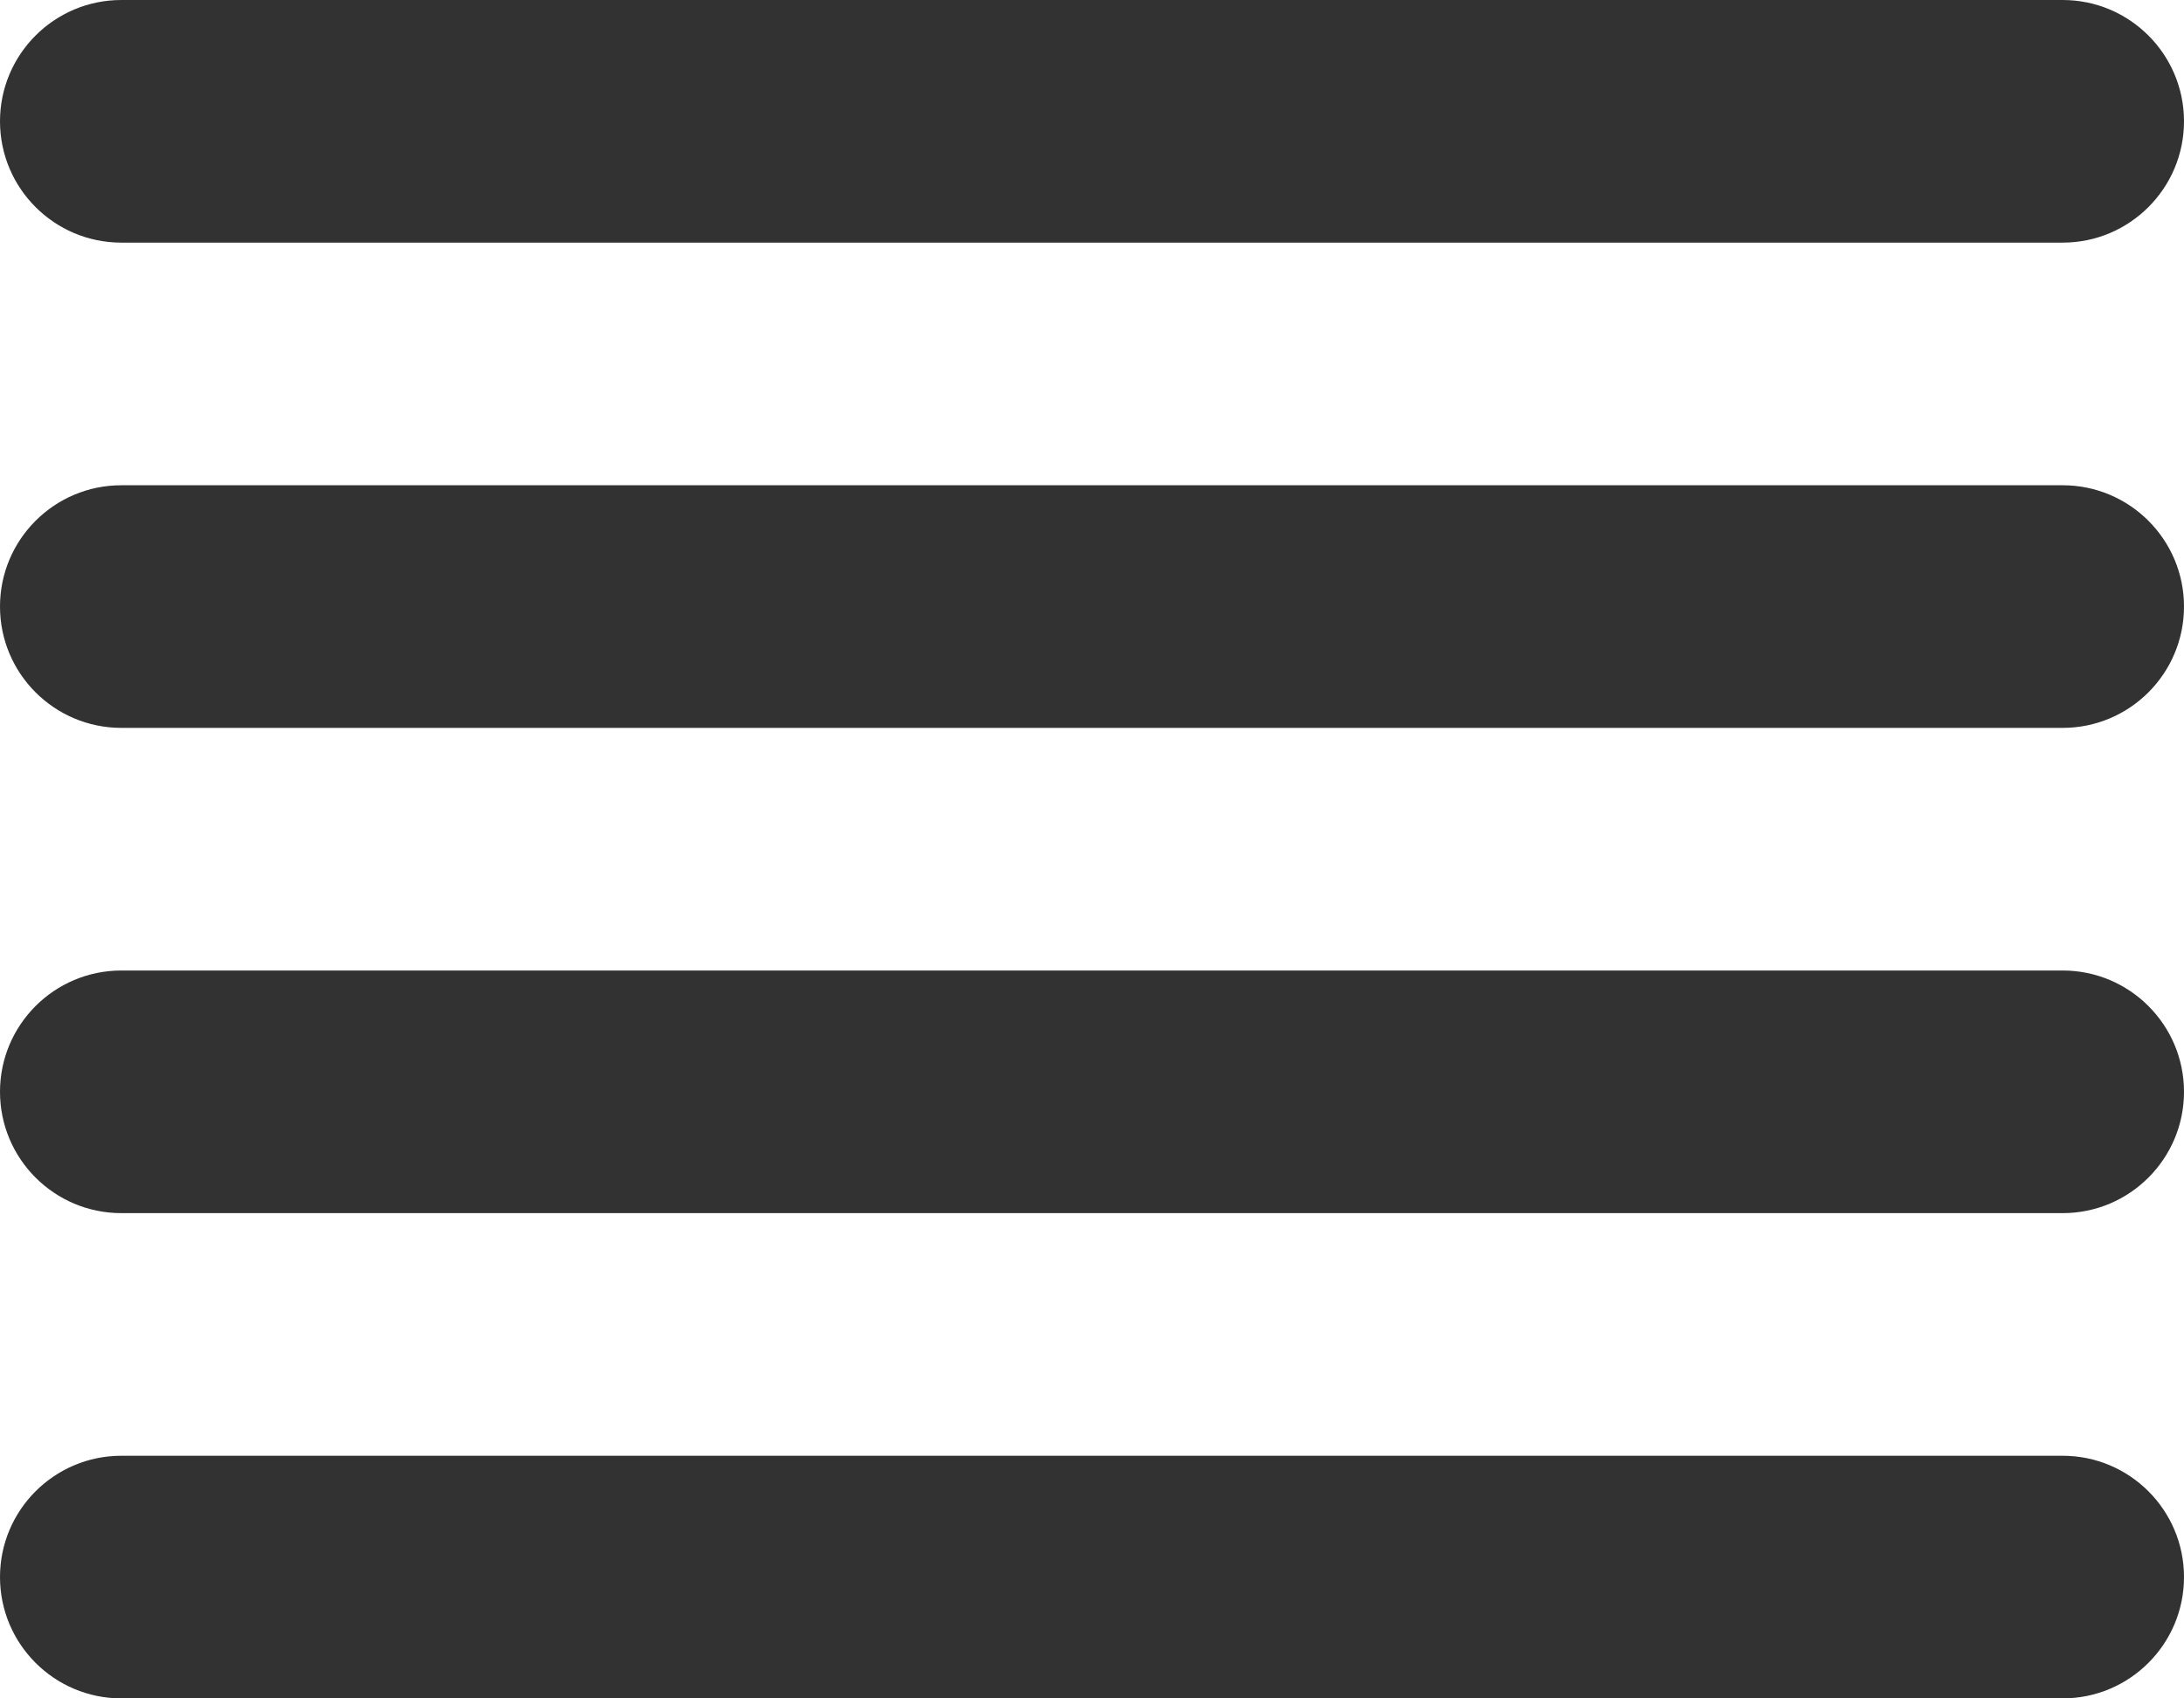 <svg width="18" height="14" viewBox="0 0 18 14"
                                             fill="none" xmlns="http://www.w3.org/2000/svg">
                                            <path
                                                d="M1 0C0.448 0 0 0.448 0 1C0 1.552 0.448 2 1 2H17C17.552 2 18 1.552 18 1C18 0.448 17.552 0 17 0H1ZM1 4C0.448 4 0 4.448 0 5C0 5.552 0.448 6 1 6H17C17.552 6 18 5.552 18 5C18 4.448 17.552 4 17 4H1ZM0 9C0 8.448 0.448 8 1 8H17C17.552 8 18 8.448 18 9C18 9.552 17.552 10 17 10H1C0.448 10 0 9.552 0 9ZM1 12C0.448 12 0 12.448 0 13C0 13.552 0.448 14 1 14H17C17.552 14 18 13.552 18 13C18 12.448 17.552 12 17 12H1Z"
                                                fill="#323232"></path>
                                        </svg>